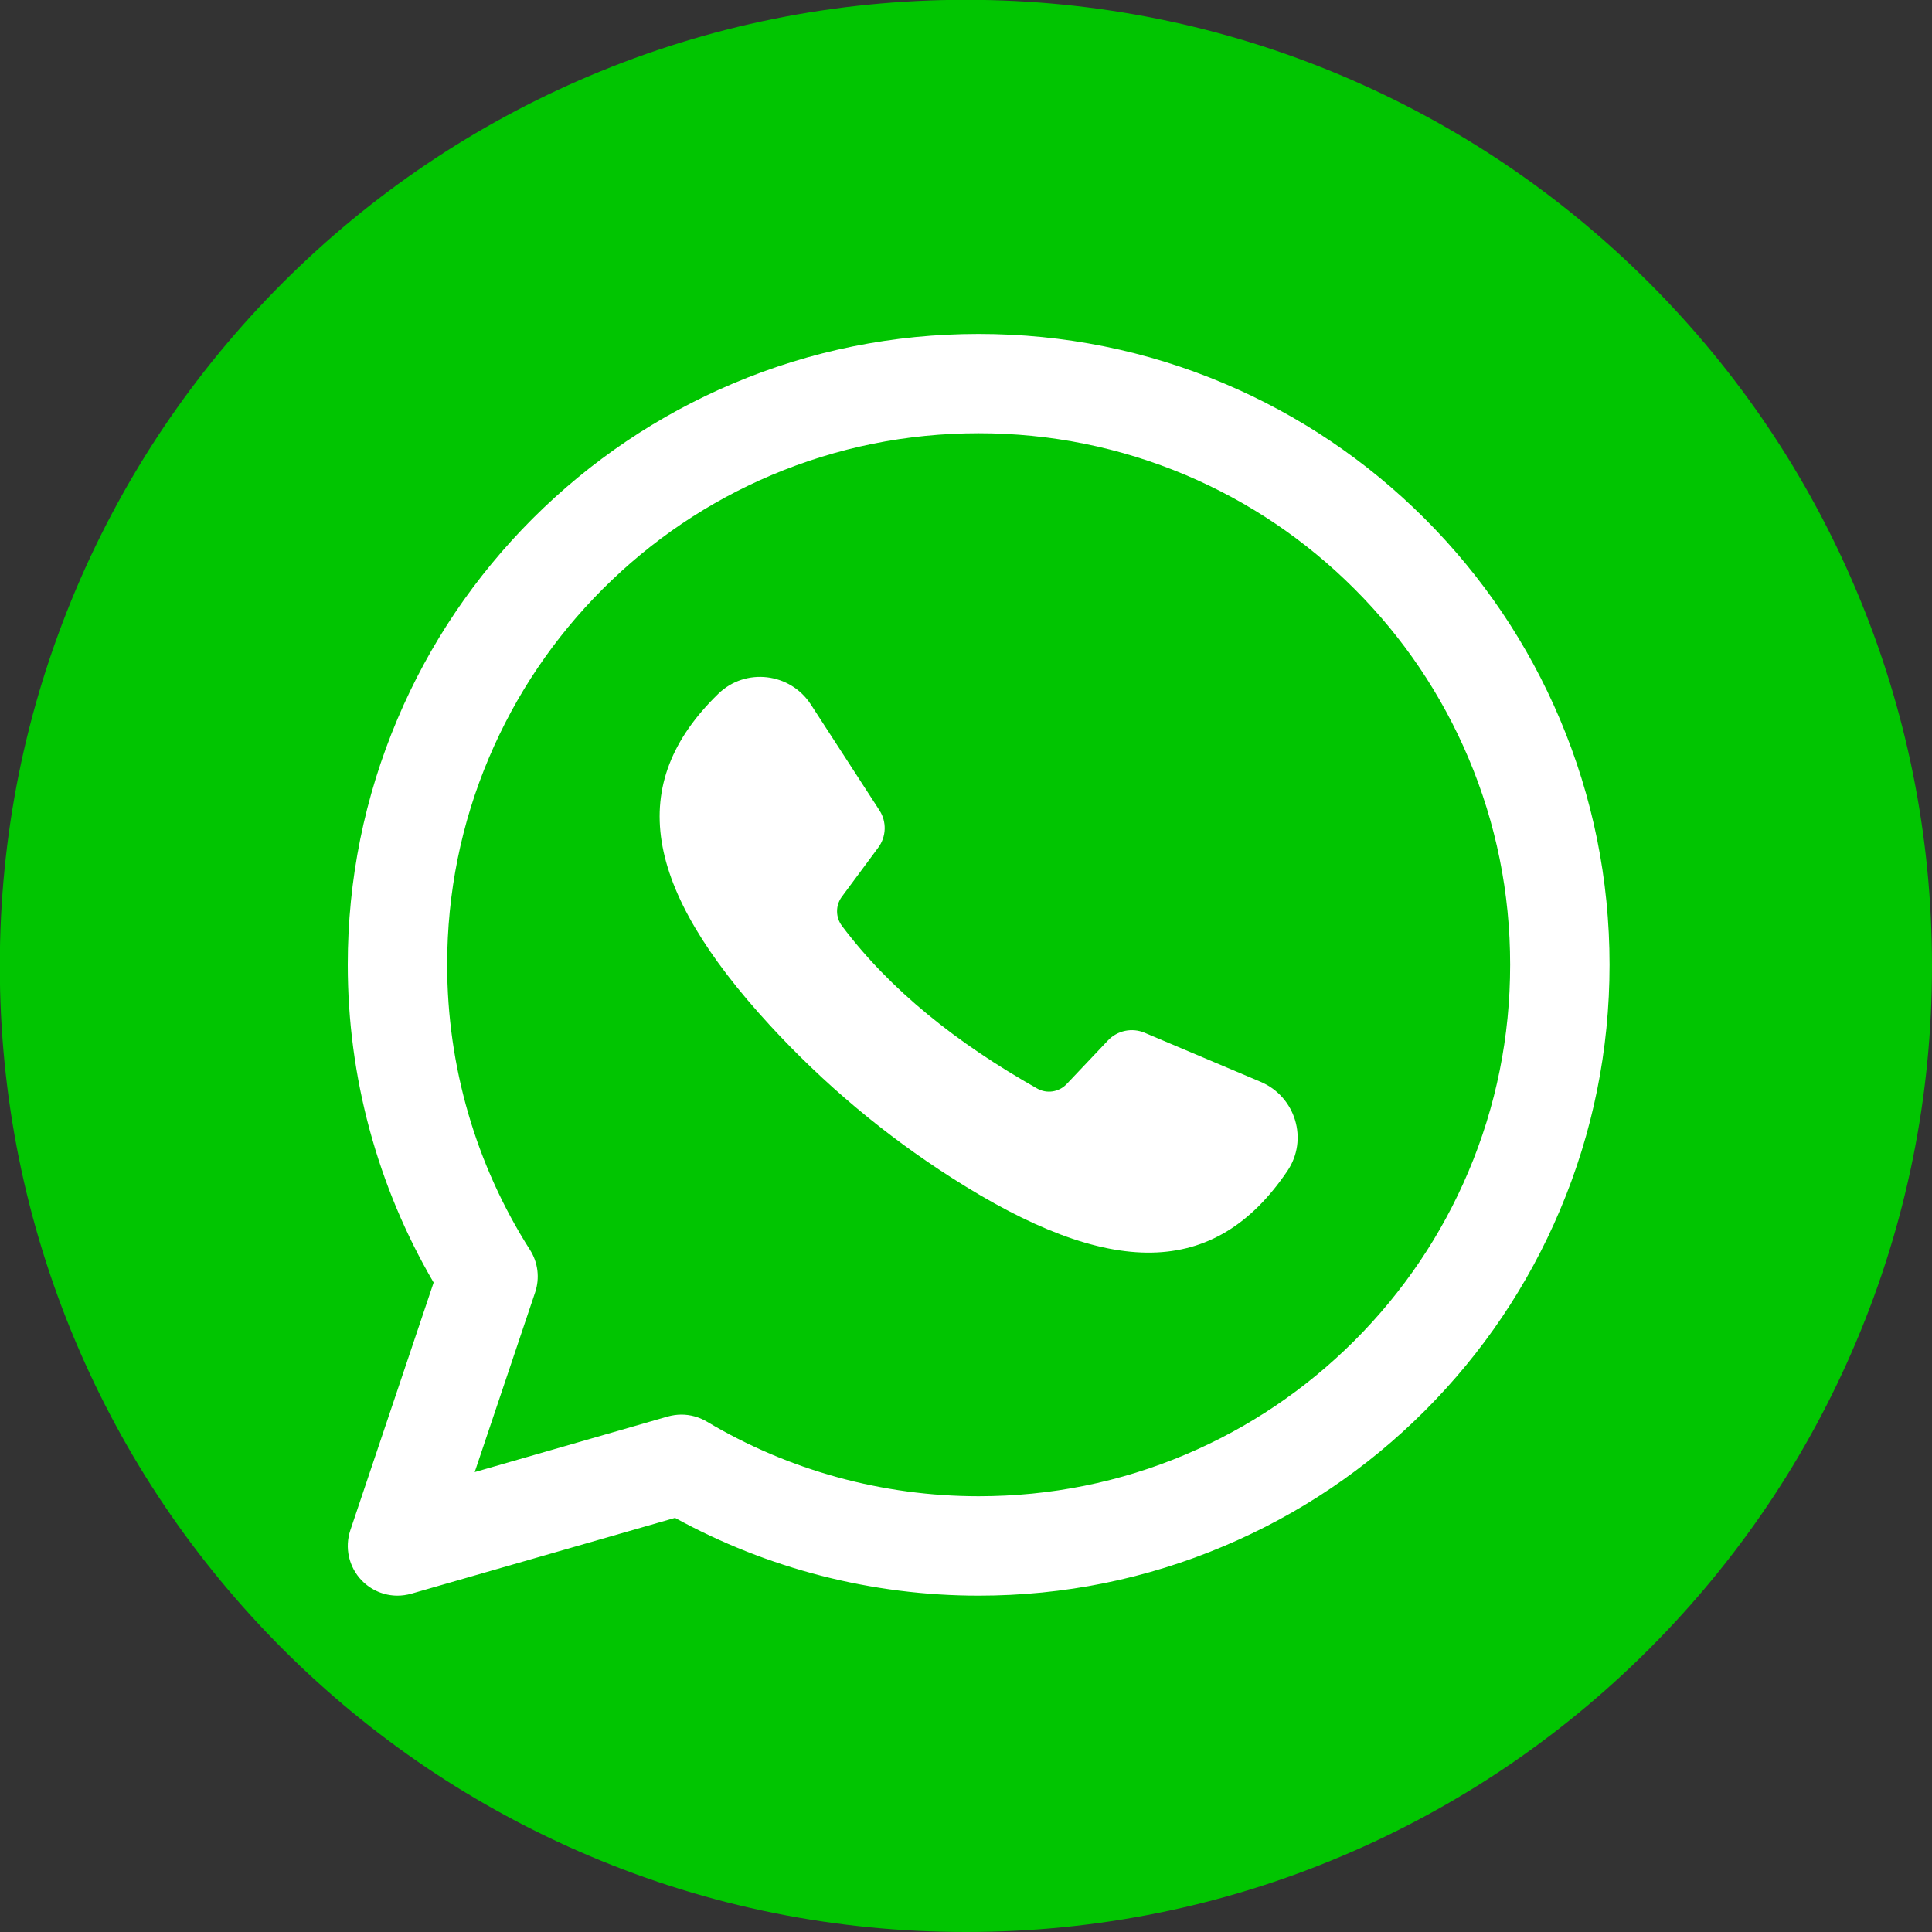<?xml version="1.0" encoding="UTF-8"?> <svg xmlns="http://www.w3.org/2000/svg" version="1.2" viewBox="0 0 2000 2000" width="500" height="500"><rect x="0" y="0" width="2000" height="2000" fill="#333333" stroke="none"/><style>.a{fill:#01c501}.b{fill:#fff}</style><path class="a" d="m1921.4 610.6c-50.4-119.1-122.5-226-214.3-317.9-91.9-91.8-198.8-163.9-317.9-214.3-123.3-52.1-254.3-78.6-389.3-78.6-135 0-266 26.5-389.3 78.6-119.1 50.4-226 122.5-317.9 214.3-91.8 91.9-163.9 198.8-214.3 317.9-52.1 123.3-78.6 254.3-78.6 389.3 0 135 26.5 266 78.6 389.3 50.4 119.1 122.5 226 214.3 317.9 91.9 91.8 198.8 163.9 317.9 214.3 123.3 52.2 254.3 78.6 389.3 78.6 135 0 266-26.4 389.3-78.6 119.1-50.4 226-122.5 317.9-214.3 91.8-91.9 163.9-198.8 214.3-317.9 52.2-123.3 78.6-254.3 78.6-389.3 0-135-26.4-266-78.6-389.3z"></path><path fill-rule="evenodd" class="b" d="m411.5 1651.8c-13.9 0-27.3-5.6-37.2-15.9-13.2-13.8-17.7-33.8-11.6-51.9l86.2-256.3c-58.2-99.6-88.9-212.8-88.9-329 0-88.1 17.3-173.6 51.4-254.2 32.9-77.8 80-147.6 139.9-207.6 60-59.9 129.8-107 207.6-139.9 80.5-34.1 166.1-51.3 254.2-51.3 88.1 0 173.7 17.2 254.2 51.3 77.8 32.9 147.6 80 207.6 139.9 59.9 60 107 129.8 139.9 207.6 34.1 80.6 51.4 166.1 51.4 254.2 0 88.2-17.3 173.7-51.4 254.2-32.9 77.8-80 147.6-139.9 207.6-60 60-129.8 107-207.6 139.9-80.5 34.1-166.1 51.4-254.2 51.4-110.2 0-218.4-27.8-314.3-80.5l-273.1 78.5c-4.7 1.3-9.5 2-14.2 2zm293.9-187.4c9.2 0 18.3 2.5 26.4 7.3 84.7 50.5 182 77.2 281.3 77.2 74.3 0 146.4-14.5 214.2-43.2 65.5-27.7 124.3-67.4 174.9-117.9 50.5-50.6 90.2-109.4 117.9-174.9 28.7-67.8 43.2-139.9 43.2-214.2 0-74.3-14.5-146.3-43.2-214.1-27.7-65.5-67.4-124.4-117.9-174.9-50.6-50.6-109.4-90.3-174.9-118-67.8-28.6-139.9-43.2-214.2-43.2-74.3 0-146.3 14.6-214.1 43.2-65.6 27.7-124.4 67.4-175 118-50.5 50.5-90.2 109.4-117.9 174.9-28.7 67.8-43.2 139.8-43.2 214.1 0 105 29.6 207 85.7 295.1 8.4 13.1 10.3 29.3 5.4 44l-62.6 186.1 199.8-57.5c4.7-1.3 9.5-2 14.2-2z"></path><path class="b" d="m871.6 958.5c49.7 66.2 118.8 121.3 202 168.3 10 5.7 22.6 3.8 30.6-4.6l42.8-45.2c9.8-10.3 24.9-13.4 37.9-7.9l120.1 50.8c36.2 15.3 49.7 59.9 27.6 92.4-75.1 110.9-183.6 111.8-347.3 7-69.3-44.2-132.5-97.3-188.2-157.8-131.6-143-149.6-250-53.5-343.3 28.2-27.4 74.5-21.8 95.8 11.1l70.9 109.4c7.8 11.9 7.3 27.4-1.2 38.8l-37.7 50.9c-6.6 9-6.5 21.2 0.2 30.1z"></path></svg> 